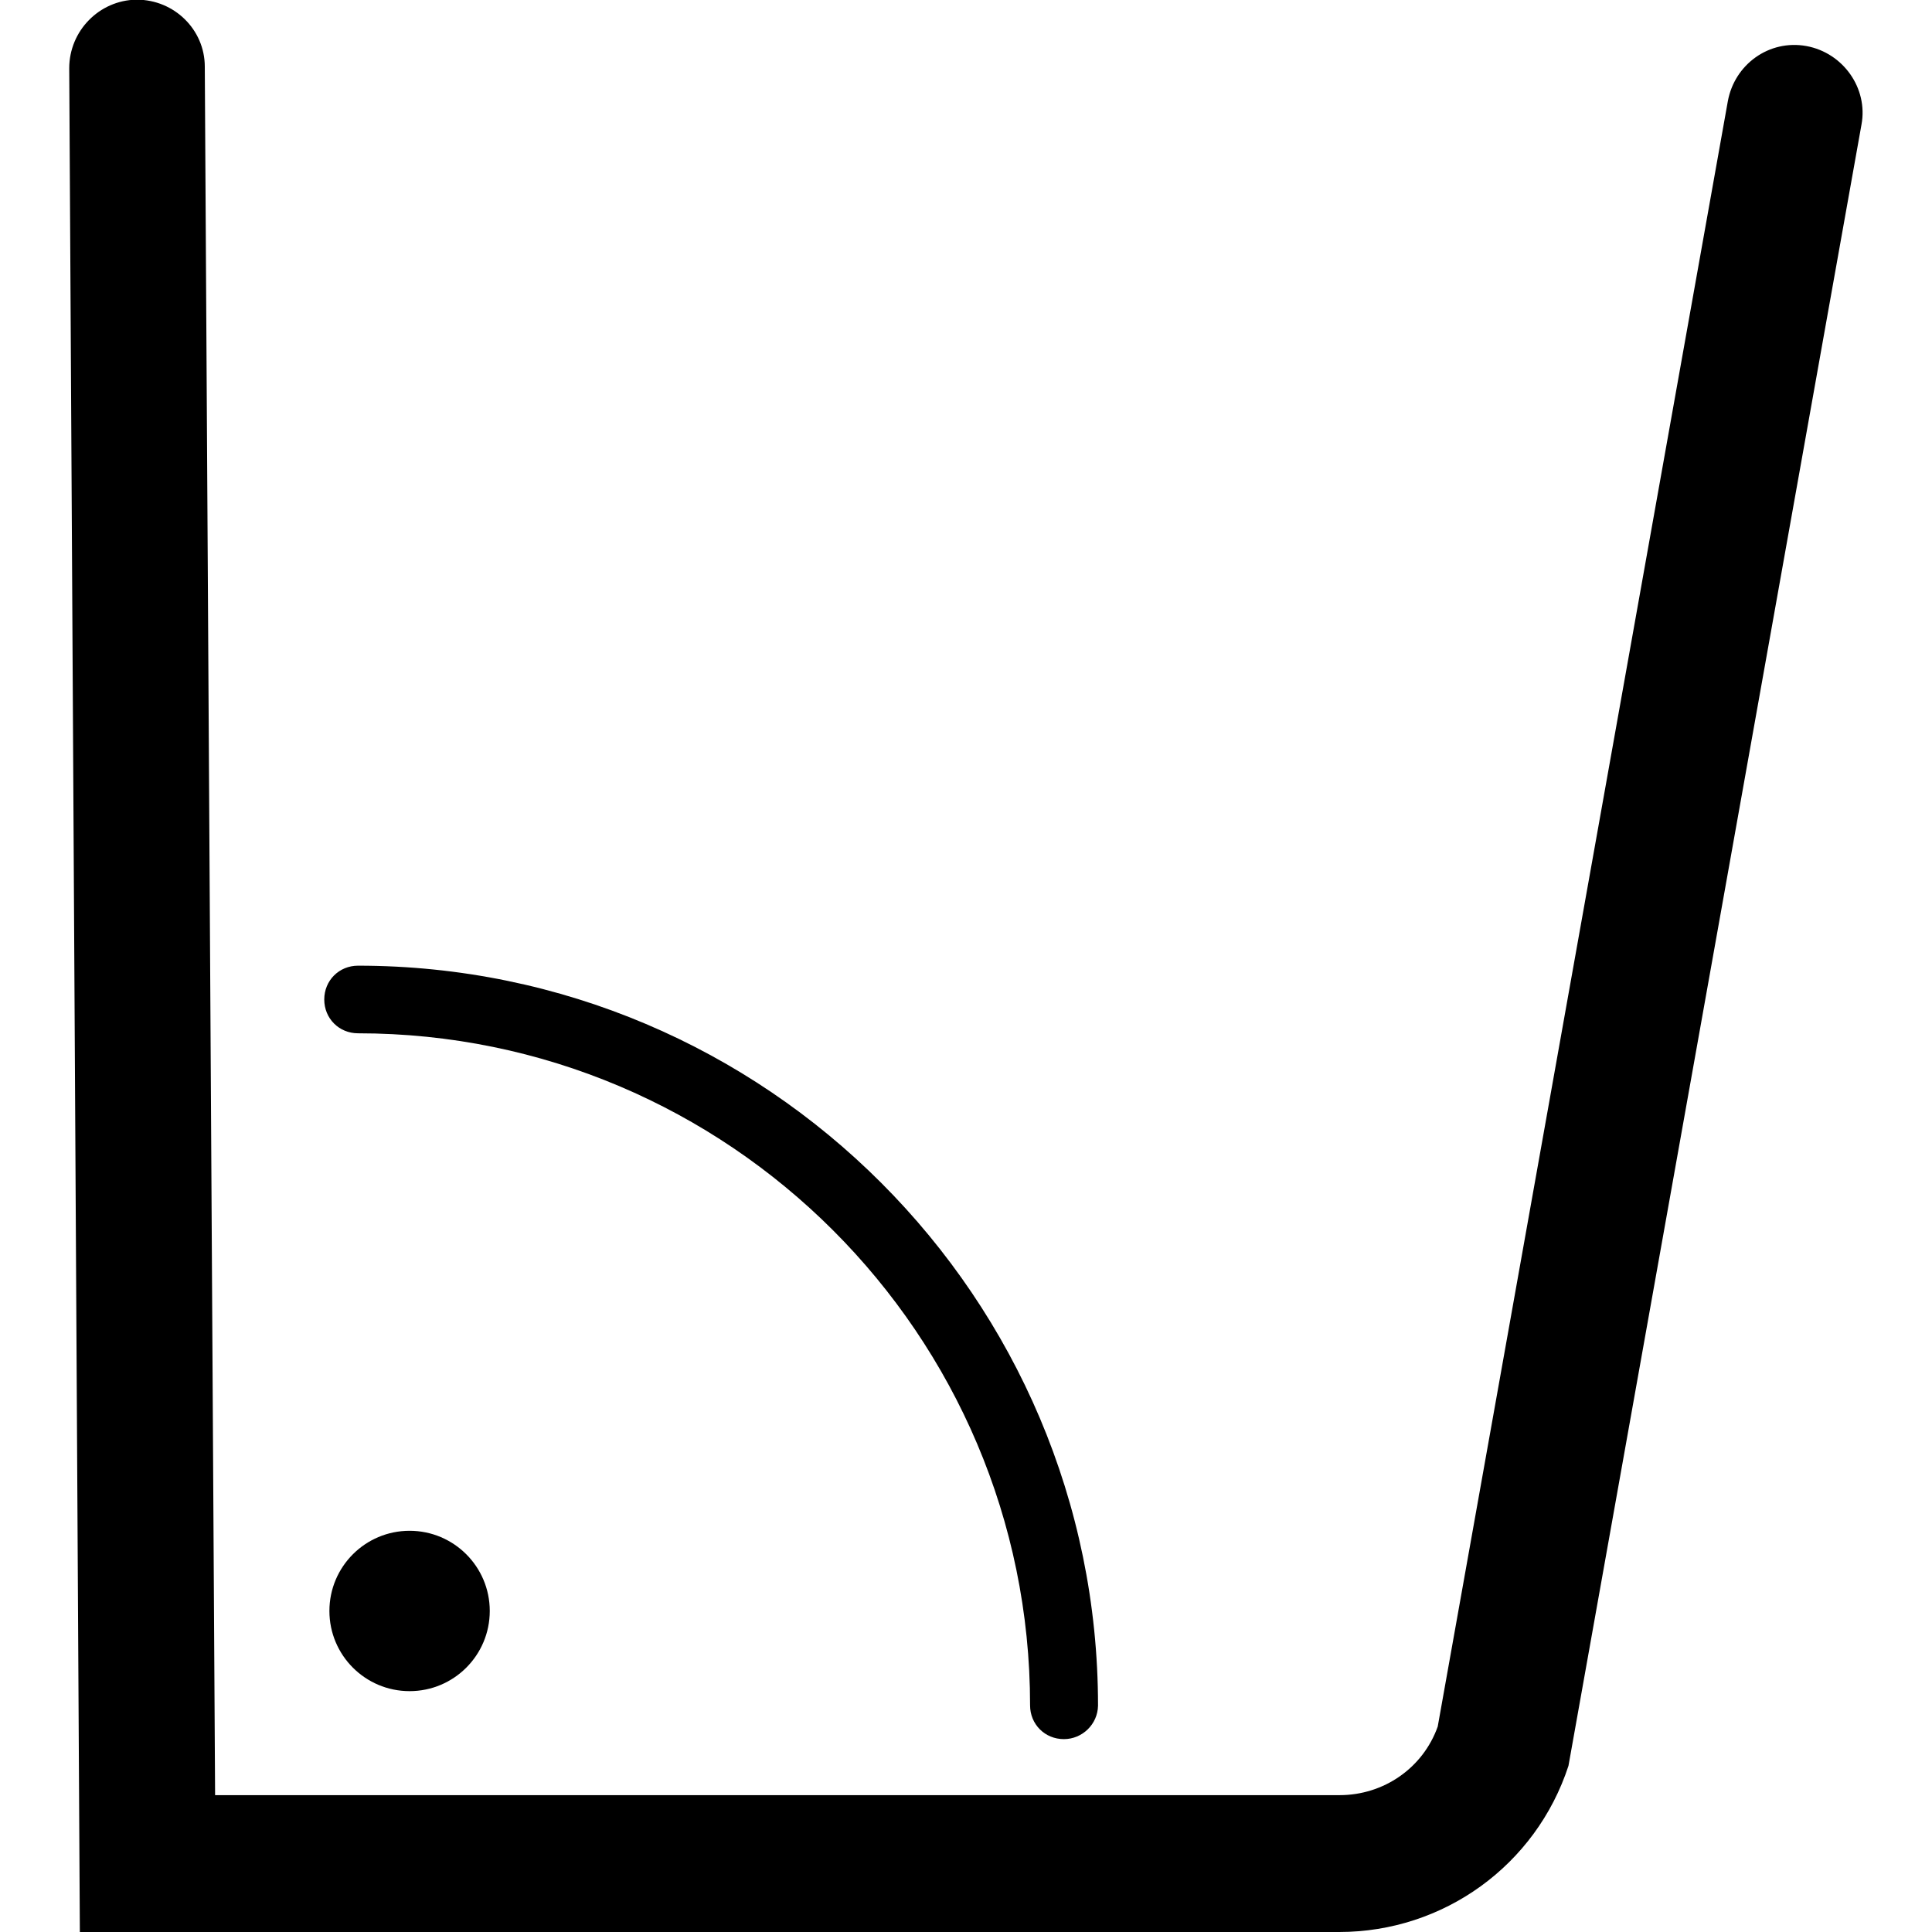 <?xml version="1.0" encoding="utf-8"?>
<!-- Generator: Adobe Illustrator 17.0.0, SVG Export Plug-In . SVG Version: 6.00 Build 0)  -->
<!DOCTYPE svg PUBLIC "-//W3C//DTD SVG 1.1//EN" "http://www.w3.org/Graphics/SVG/1.1/DTD/svg11.dtd">
<svg version="1.1" id="Ebene_1" xmlns="http://www.w3.org/2000/svg" xmlns:xlink="http://www.w3.org/1999/xlink" x="0px" y="0px"
	 width="60px" height="60px" viewBox="0 0 60 60" enable-background="new 0 0 60 60" xml:space="preserve">
<g id="Kite_Technology">
</g>
<g id="Core">
	<g id="core-icon-parts">
	</g>
</g>
<g id="Sensor">
</g>
<g id="Bolt">
</g>
<g id="Section">
</g>
<g id="LW">
	<g id="core-icon-delta-bow-shape">
	</g>
	<g id="core-icon-speed-profile">
	</g>
	<g id="core-icon-slim-struts">
	</g>
	<g id="core-icon-ultra-light-tips">
	</g>
	<g id="core-logo-coretex-light">
	</g>
</g>
<g id="GTS">
</g>
<g id="Choice">
</g>
<g id="Sensor_Pro_Leash">
</g>
<g id="Fusion">
</g>
<g id="Impact">
	<g id="core-icon-classic-c-tips">
		<g id="XMLID_557_">
			<g id="XMLID_558_">
				<g id="XMLID_565_">
					<g id="XMLID_155_">
						<path id="XMLID_259_" d="M41.59,60H2.48L2.15,2.12c0-1.16,0.93-2.11,2.08-2.13c0,0,0,0,0.02,0c1.16,0,2.11,0.93,2.11,2.08
							l0.32,53.68h34.92c1.37,0,2.59-0.84,3.05-2.13l9.01-50.48c0.21-1.14,1.28-1.92,2.44-1.71c1.14,0.21,1.92,1.31,1.71,2.44
							l-9.1,50.97C47.7,57.93,44.83,60,41.59,60z"/>
					</g>
				</g>
			</g>
		</g>
		<g id="XMLID_154_">
			<path id="XMLID_258_" d="M33.04,54.01c-0.59,0-1.05-0.46-1.05-1.05c0-11.52-9.37-20.87-20.87-20.87c-0.59,0-1.05-0.46-1.05-1.05
				c0-0.59,0.46-1.05,1.05-1.05c12.68,0,22.98,10.32,22.98,22.98C34.09,53.55,33.61,54.01,33.04,54.01z"/>
		</g>
		<g id="XMLID_153_">
			<circle id="XMLID_554_" cx="12.72" cy="50.03" r="2.49"/>
		</g>
	</g>
</g>
<g id="Ripper">
	<g id="core-icon-cut-nose">
	</g>
	<g id="core-icon-dakine-straps">
	</g>
	<g id="core-icon-fcs-fin-system">
	</g>
	<g id="core-icon-thruster-setup">
	</g>
	<g id="core-icon-foam-core">
	</g>
	<g id="core-icon-tough-topside">
	</g>
	<g id="core-icon-double-stringer">
	</g>
	<g id="core-icon-shortboard-shape">
	</g>
	<g id="core-icon-glass-coat">
	</g>
</g>
<g id="XR4">
</g>
<g id="ExoTex">
</g>
</svg>
